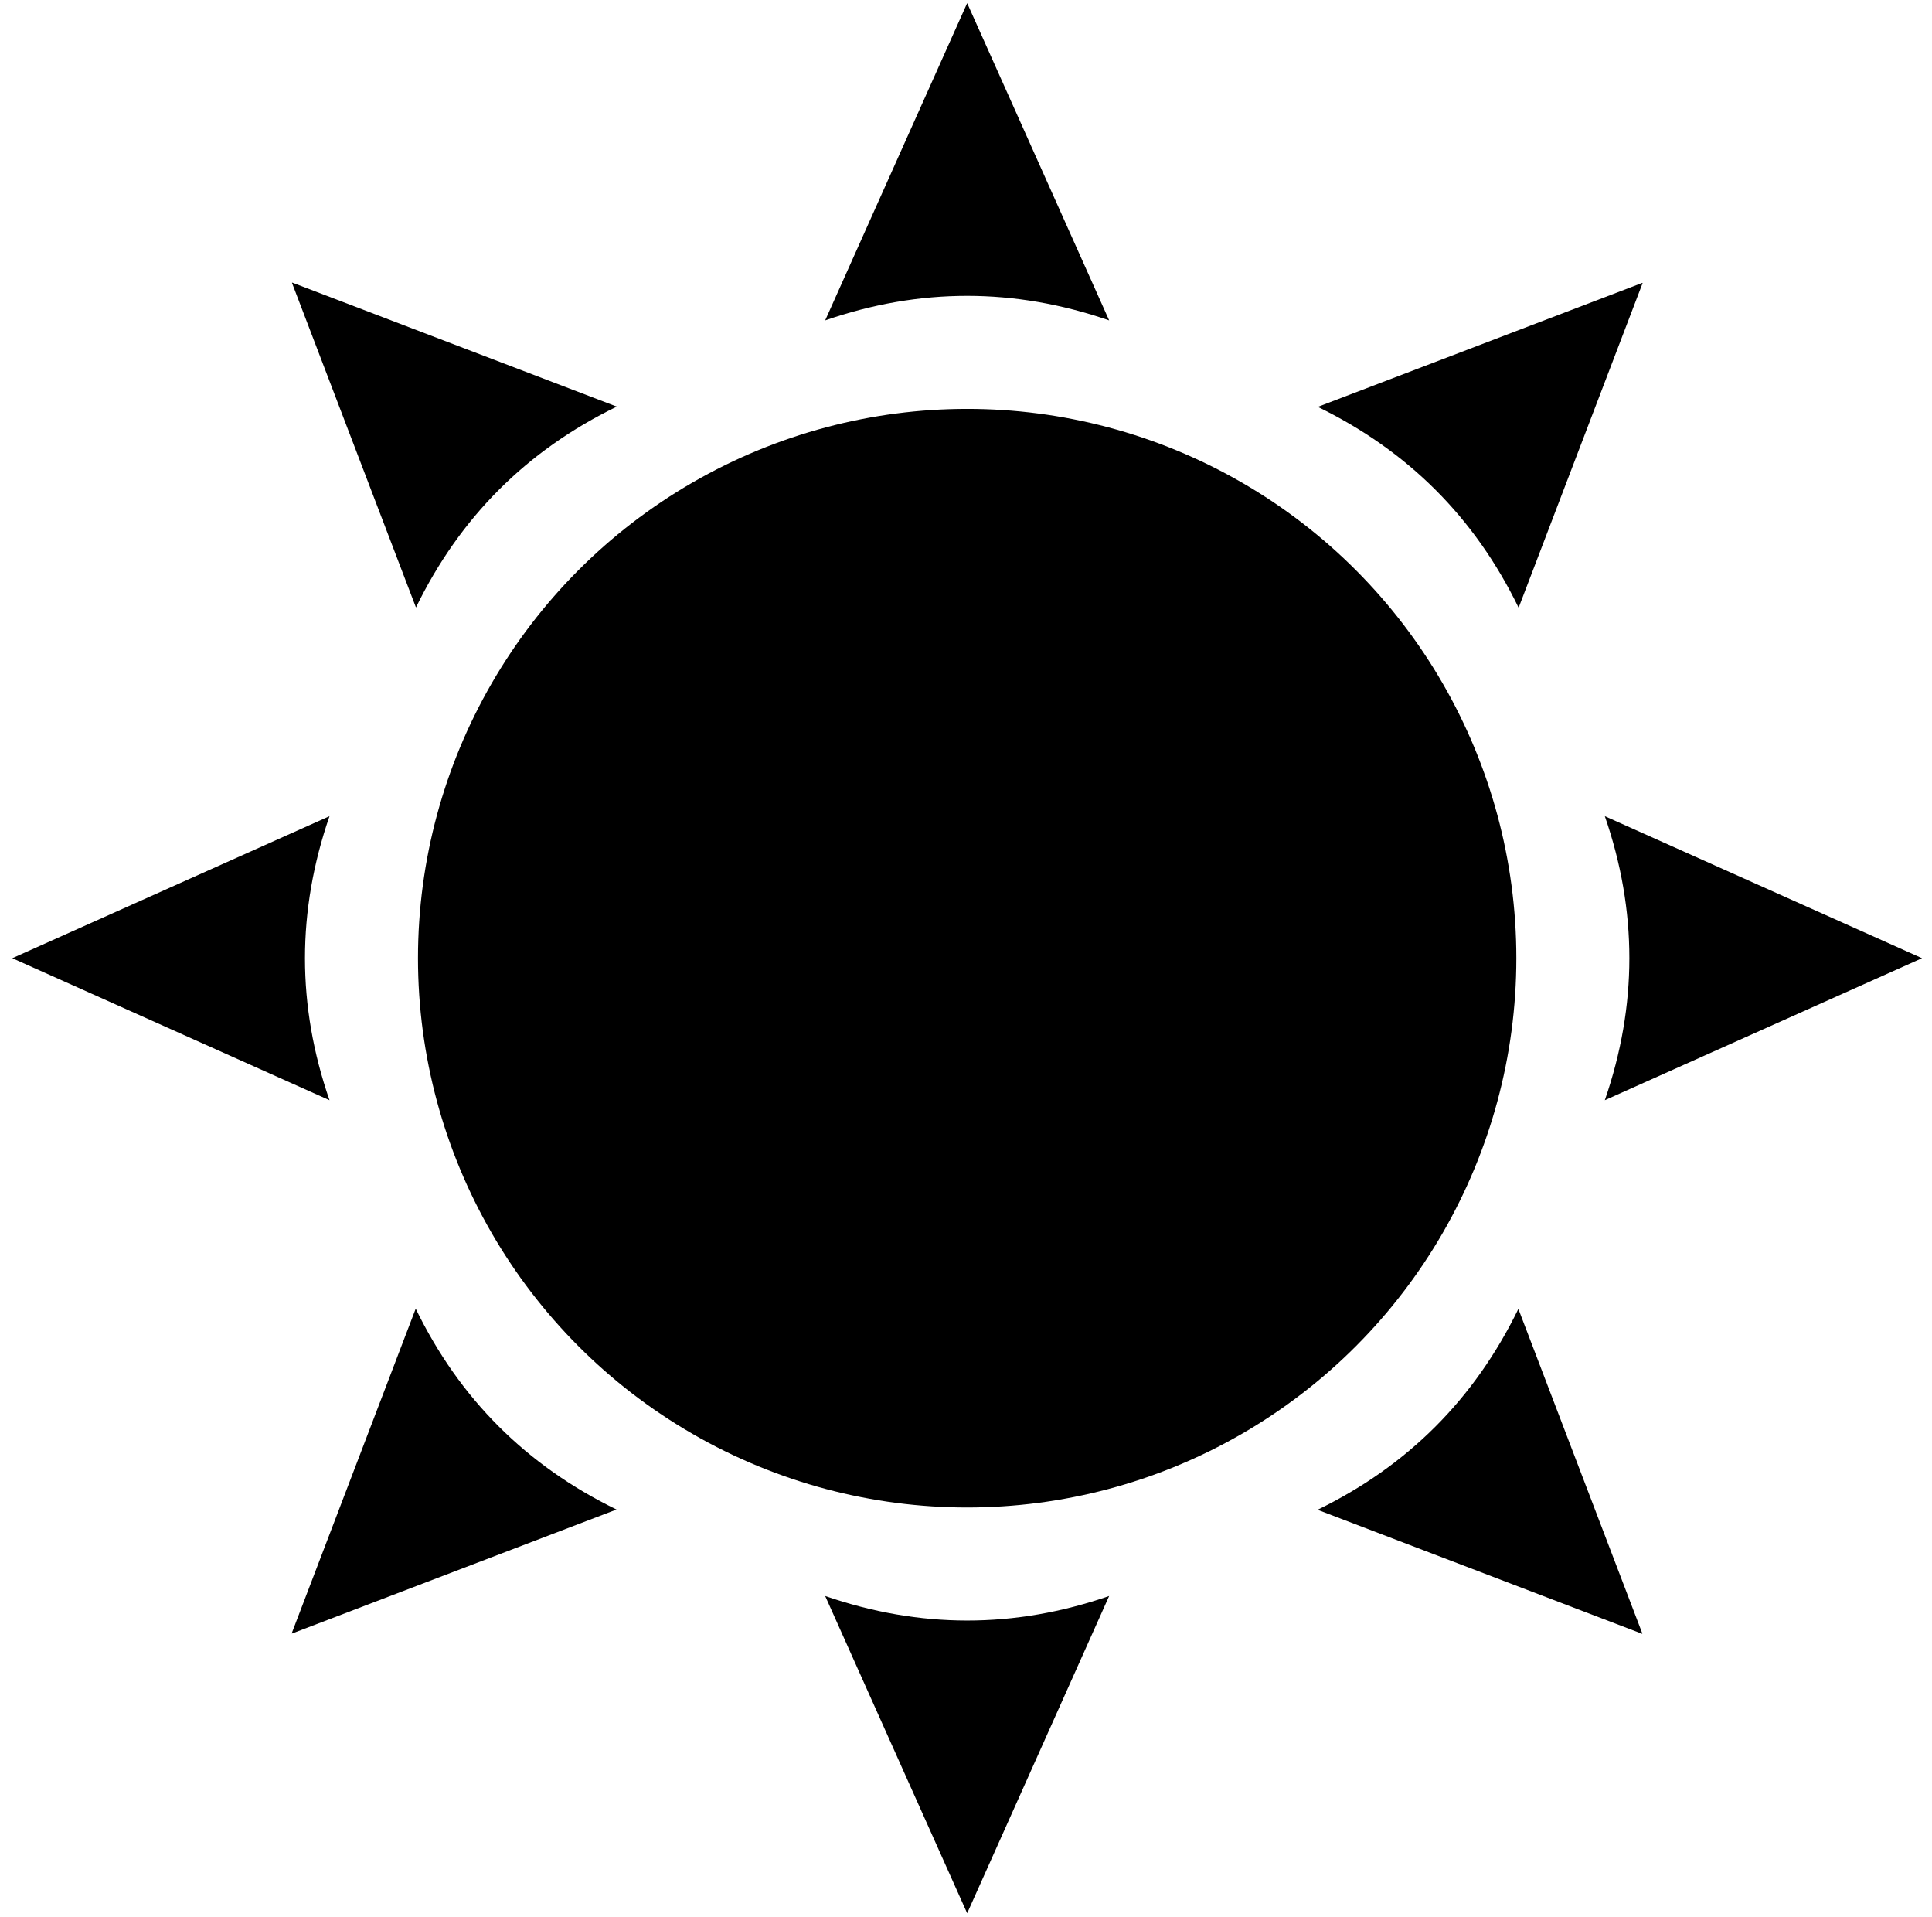 <svg viewBox="11.854 12.217 76.2 75.6" xmlns="http://www.w3.org/2000/svg" id="Layer_1" style="max-height: 500px" width="76.2" height="75.6">
  <circle r="21.66" cy="50" cx="50"/>
  <path d="M50,12.34l-5.6,12.51c3.73-1.29,7.46-1.29,11.2,0l-5.6-12.51Z"/>
  <path d="M76.63,23.37l-12.8,4.89c3.55,1.73,6.19,4.36,7.92,7.92l4.89-12.8Z"/>
  <path d="M87.66,50l-12.51-5.6c1.29,3.73,1.29,7.46,0,11.2l12.51-5.6Z"/>
  <path d="M76.63,76.63l-4.89-12.8c-1.73,3.55-4.36,6.19-7.92,7.92l12.8,4.89Z"/>
  <path d="M50,87.66l5.6-12.51c-3.73,1.29-7.46,1.29-11.2,0l5.6,12.51Z"/>
  <path d="M23.37,76.63l12.8-4.89c-3.55-1.73-6.19-4.36-7.92-7.92l-4.89,12.8Z"/>
  <path d="M12.34,50l12.51,5.6c-1.29-3.73-1.29-7.46,0-11.2l-12.51,5.6Z"/>
  <path d="M23.37,23.37l4.89,12.8c1.73-3.55,4.36-6.19,7.92-7.92l-12.8-4.89Z"/>
</svg>